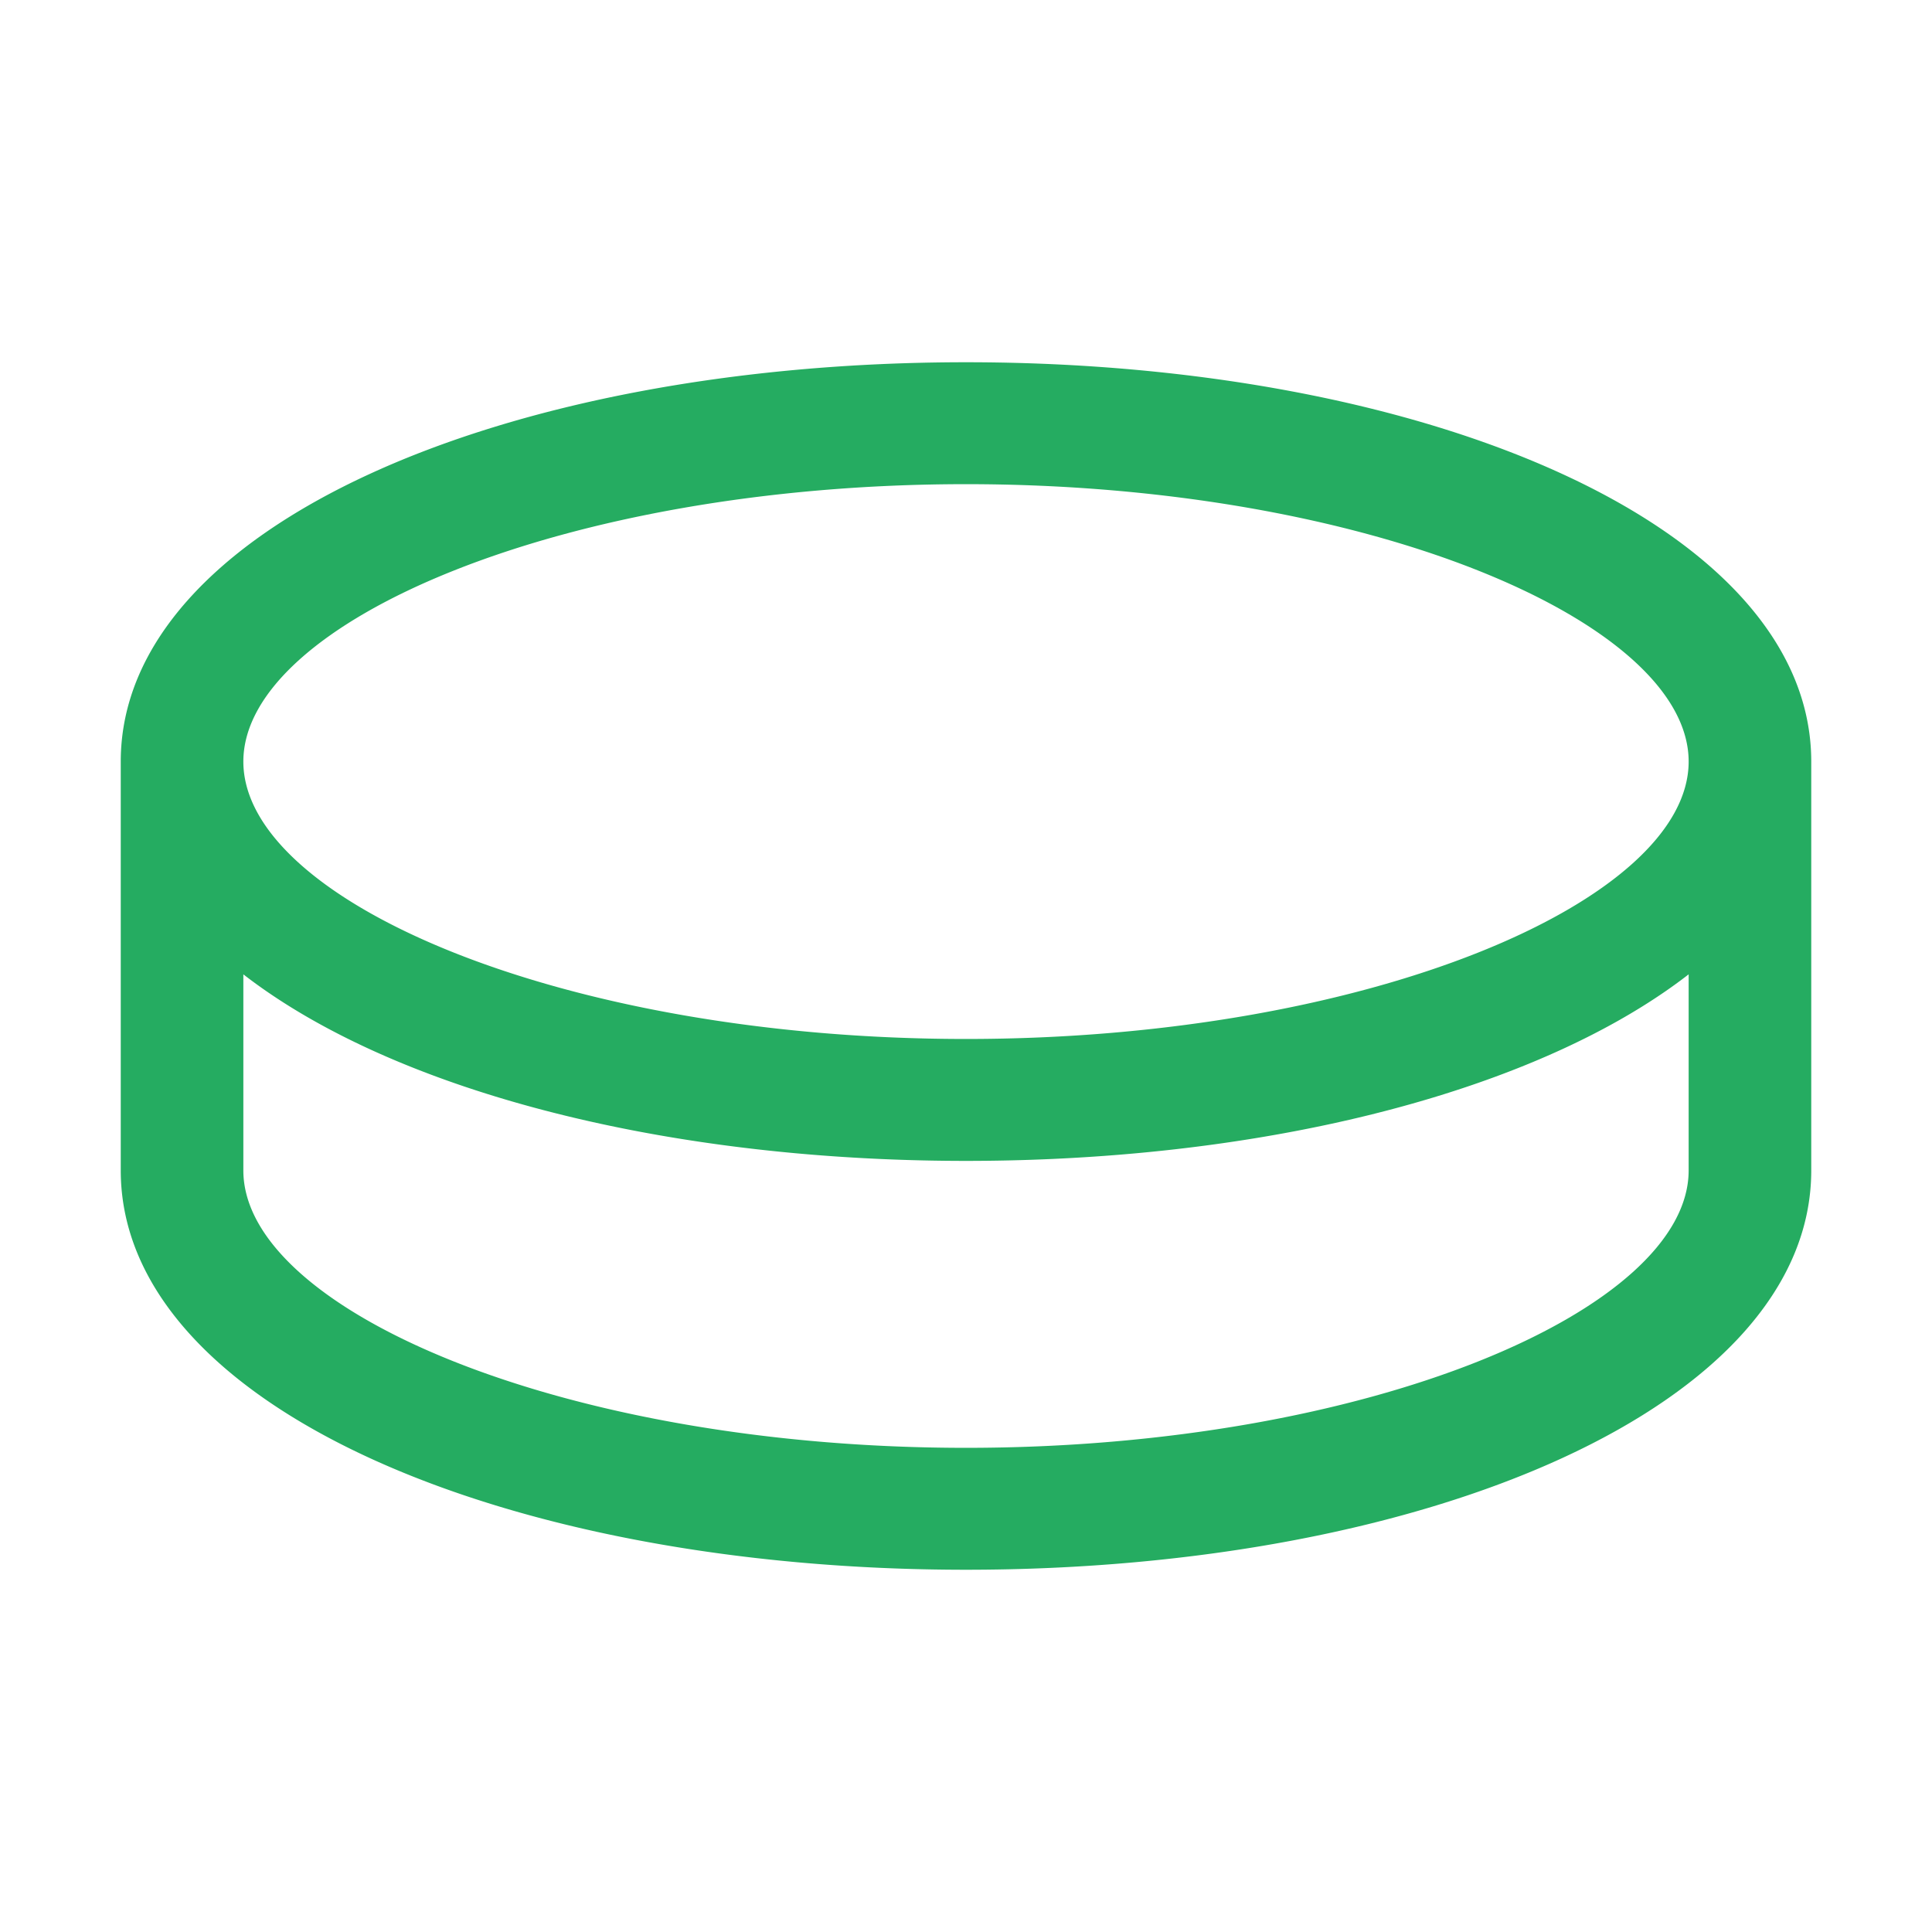 <svg xmlns="http://www.w3.org/2000/svg" viewBox="0 0 48 48" preserveAspectRatio="xMidYMid meet" transform-origin="center center" fill="#25ac61"><path d="M24 9C12.49 9 3 13.096 3 18.921c0 5.825 9.49 9.921 21 9.921s21-4.096 21-9.921C45 13.096 35.51 9 24 9zm0 3.029c10.005 0 17.954 3.43 17.954 6.892 0 3.461-7.95 6.892-17.954 6.892-10.005 0-17.954-3.43-17.954-6.892 0-3.461 7.95-6.892 17.954-6.892zM3 18.92v10.158C3 34.904 12.49 39 24 39s21-4.096 21-9.921V18.921c0-.836-.682-1.514-1.523-1.514a1.52 1.52 0 0 0-1.523 1.514v10.158c0 3.461-7.95 6.892-17.954 6.892-10.005 0-17.954-3.43-17.954-6.892V18.921c0-.836-.682-1.514-1.523-1.514-.841 0-1.523.678-1.523 1.514z"></path></svg>